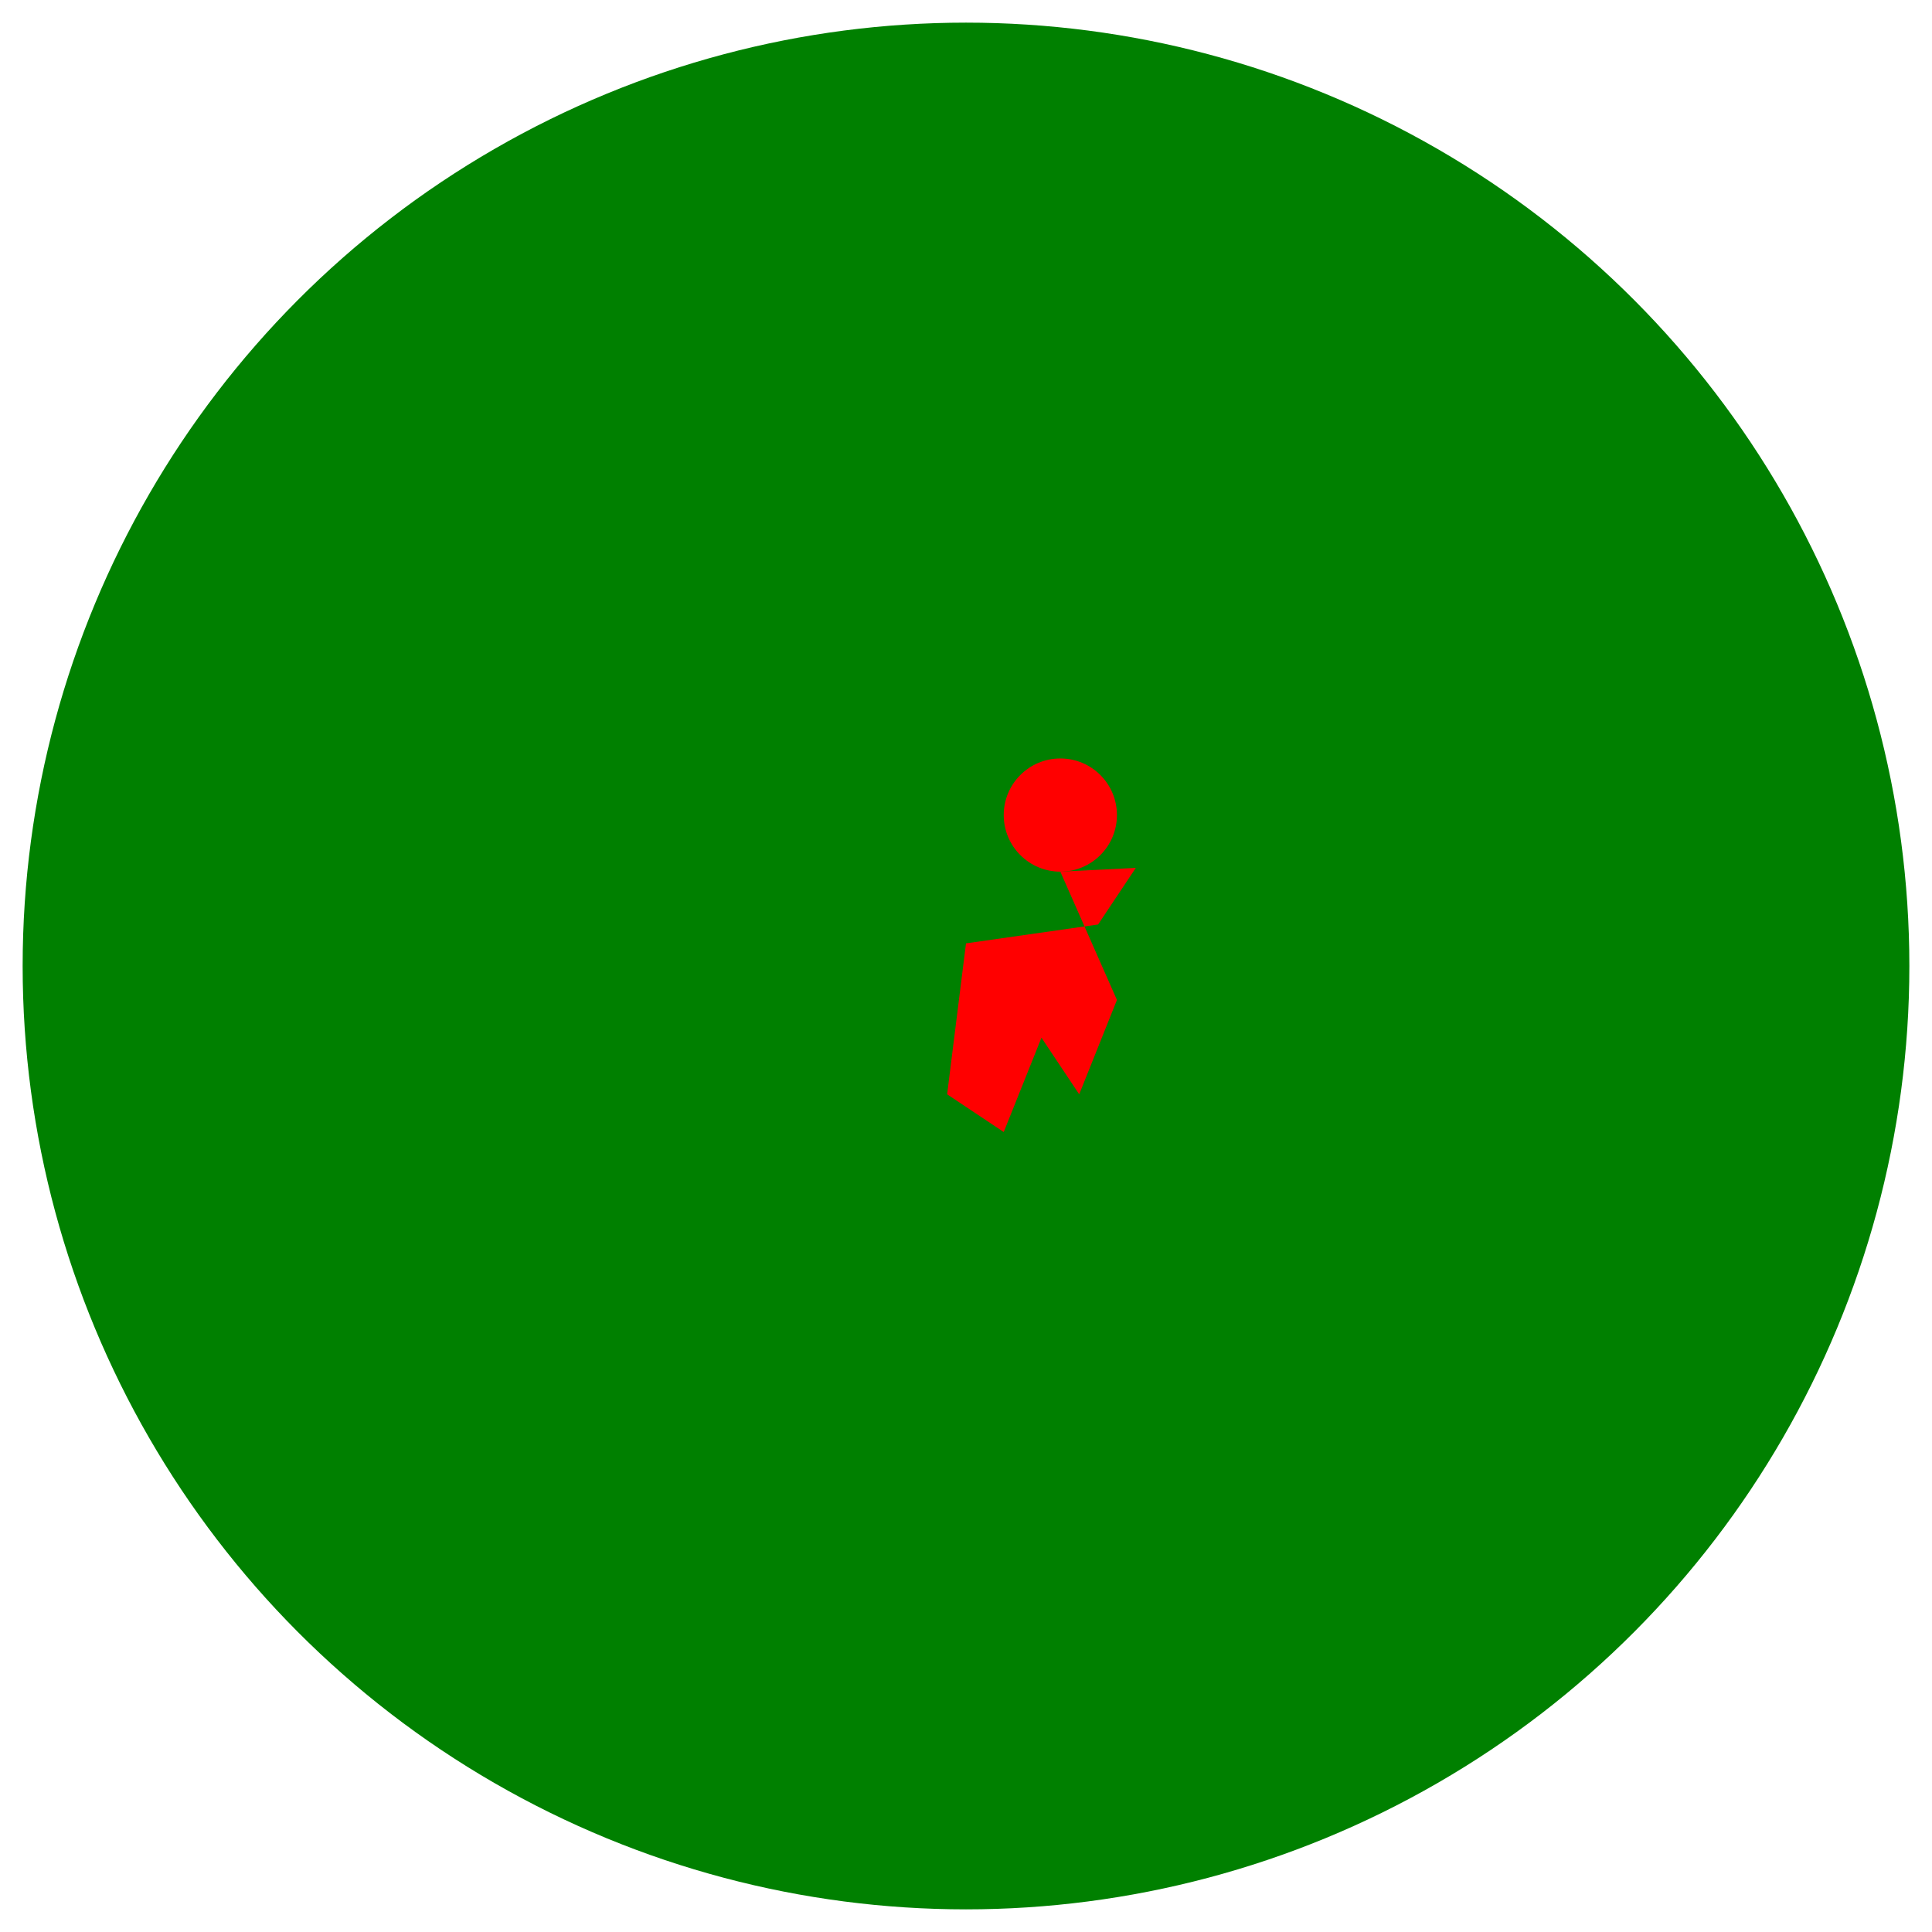 <!--

Generated by DrawGPT.
Free, open source, AI generated images in SVG, PNG, and HTML Canvas format.
https://drawgpt.ai

Created: 2025-09-01T01:45:00+00:00
-->
<svg   viewBox="0 0 1024 1024" xmlns="http://www.w3.org/2000/svg" xmlns:xlink="http://www.w3.org/1999/xlink">
  <title>Running Man Symbol</title>
  <desc>A vibrant green circle cradles a red running man – it's a sprint of art and whimsy in every curve!</desc>
  <!-- Green outer circle -->
  <circle id="circle-green-001" class="green-circle" cx="512" cy="512" r="500" fill="green" />
  <!-- Red head of the running man -->
  <circle id="man-head-red-001" class="red-head" cx="562" cy="432" r="30" fill="red" />
  <!-- Red body silhouette of the running man -->
  <polygon id="man-body-red-001" class="red-man" points="562,462 592,530 572,580 552,550 532,600 502,580 512,500 582,490 602,460" fill="red" />
</svg>